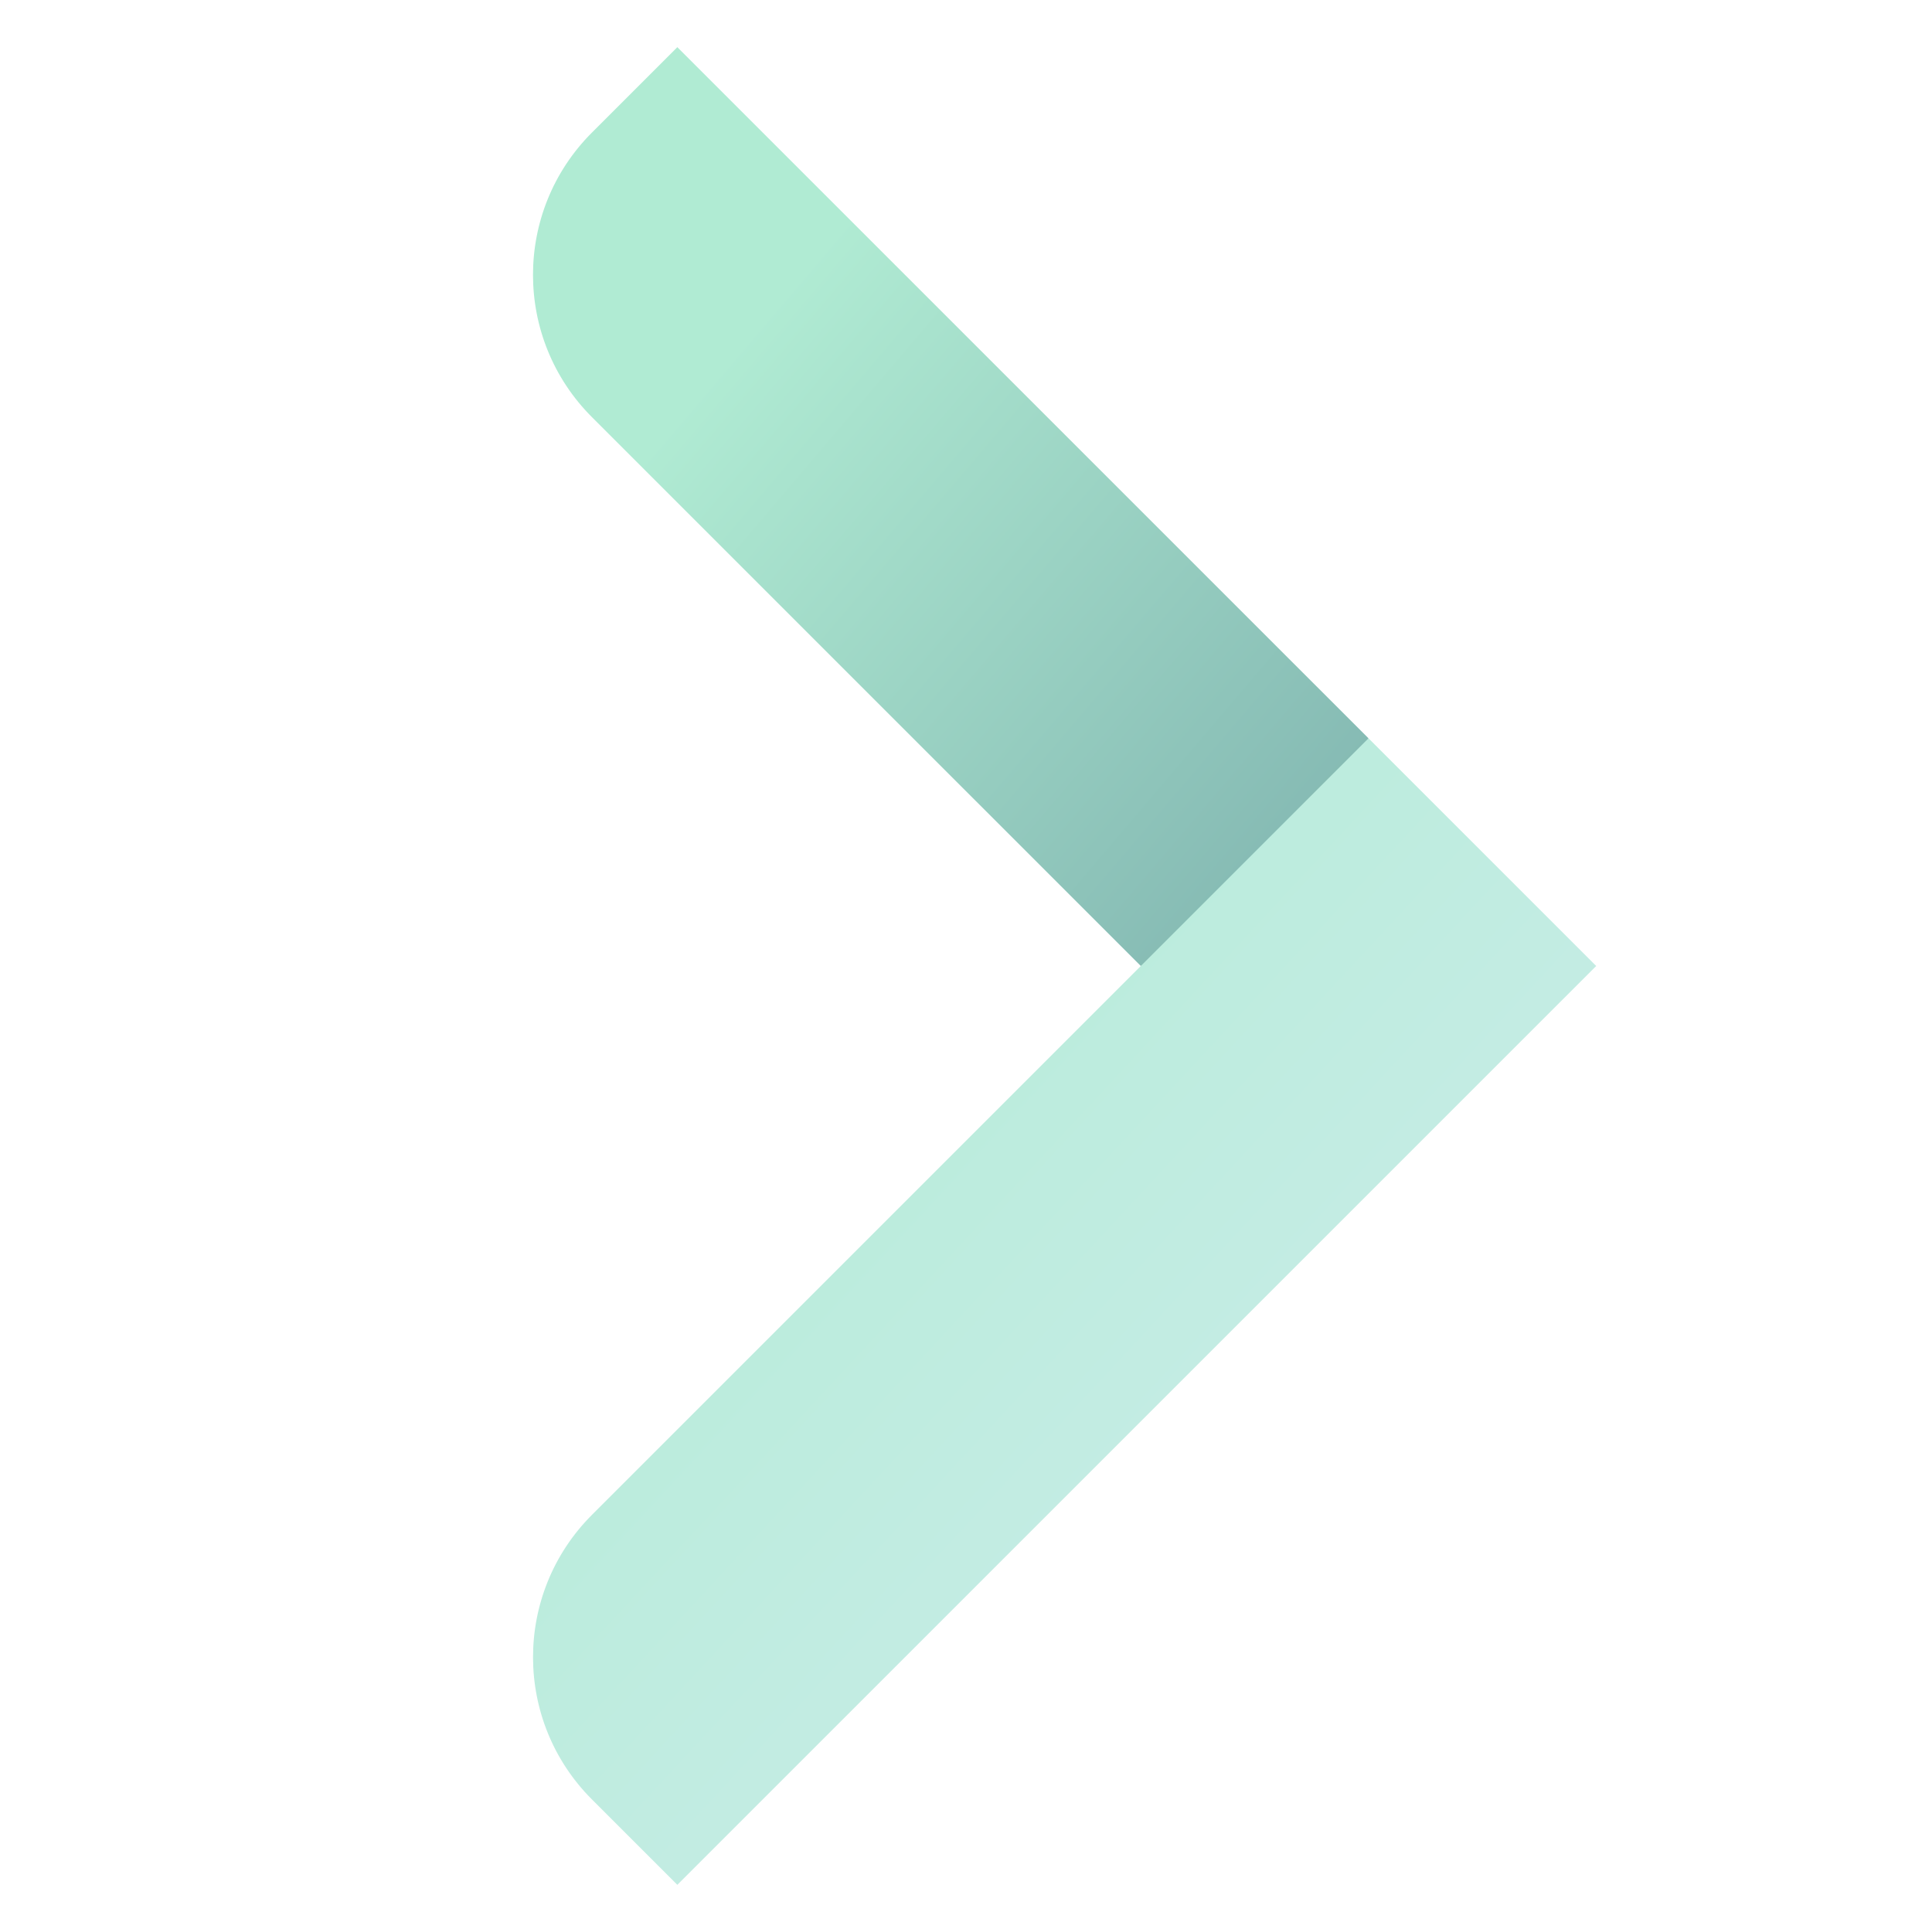 <svg width="48" height="48" viewBox="0 0 48 48" fill="none" xmlns="http://www.w3.org/2000/svg">
<path d="M16.828 1.172L34 18.343L32 22L28.343 24L14.707 10.364C12.754 8.411 12.754 5.246 14.707 3.293L16.828 1.172Z" fill="url(#paint0_linear_426_934)"/>
<path d="M14.707 37.636L34 18.343L39.657 24L16.828 46.828L14.707 44.707C12.755 42.755 12.755 39.589 14.707 37.636Z" fill="url(#paint1_linear_426_934)"/>
<defs>
<linearGradient id="paint0_linear_426_934" x1="23.621" y1="2.359" x2="51.591" y2="26.167" gradientUnits="userSpaceOnUse">
<stop stop-color="#B0EBD3"/>
<stop offset="1" stop-color="#5C8B95"/>
</linearGradient>
<linearGradient id="paint1_linear_426_934" x1="13.243" y1="18.343" x2="41.647" y2="44.682" gradientUnits="userSpaceOnUse">
<stop stop-color="#B0EBD3"/>
<stop offset="1" stop-color="#D0EDEE"/>
</linearGradient>
</defs>
</svg>
